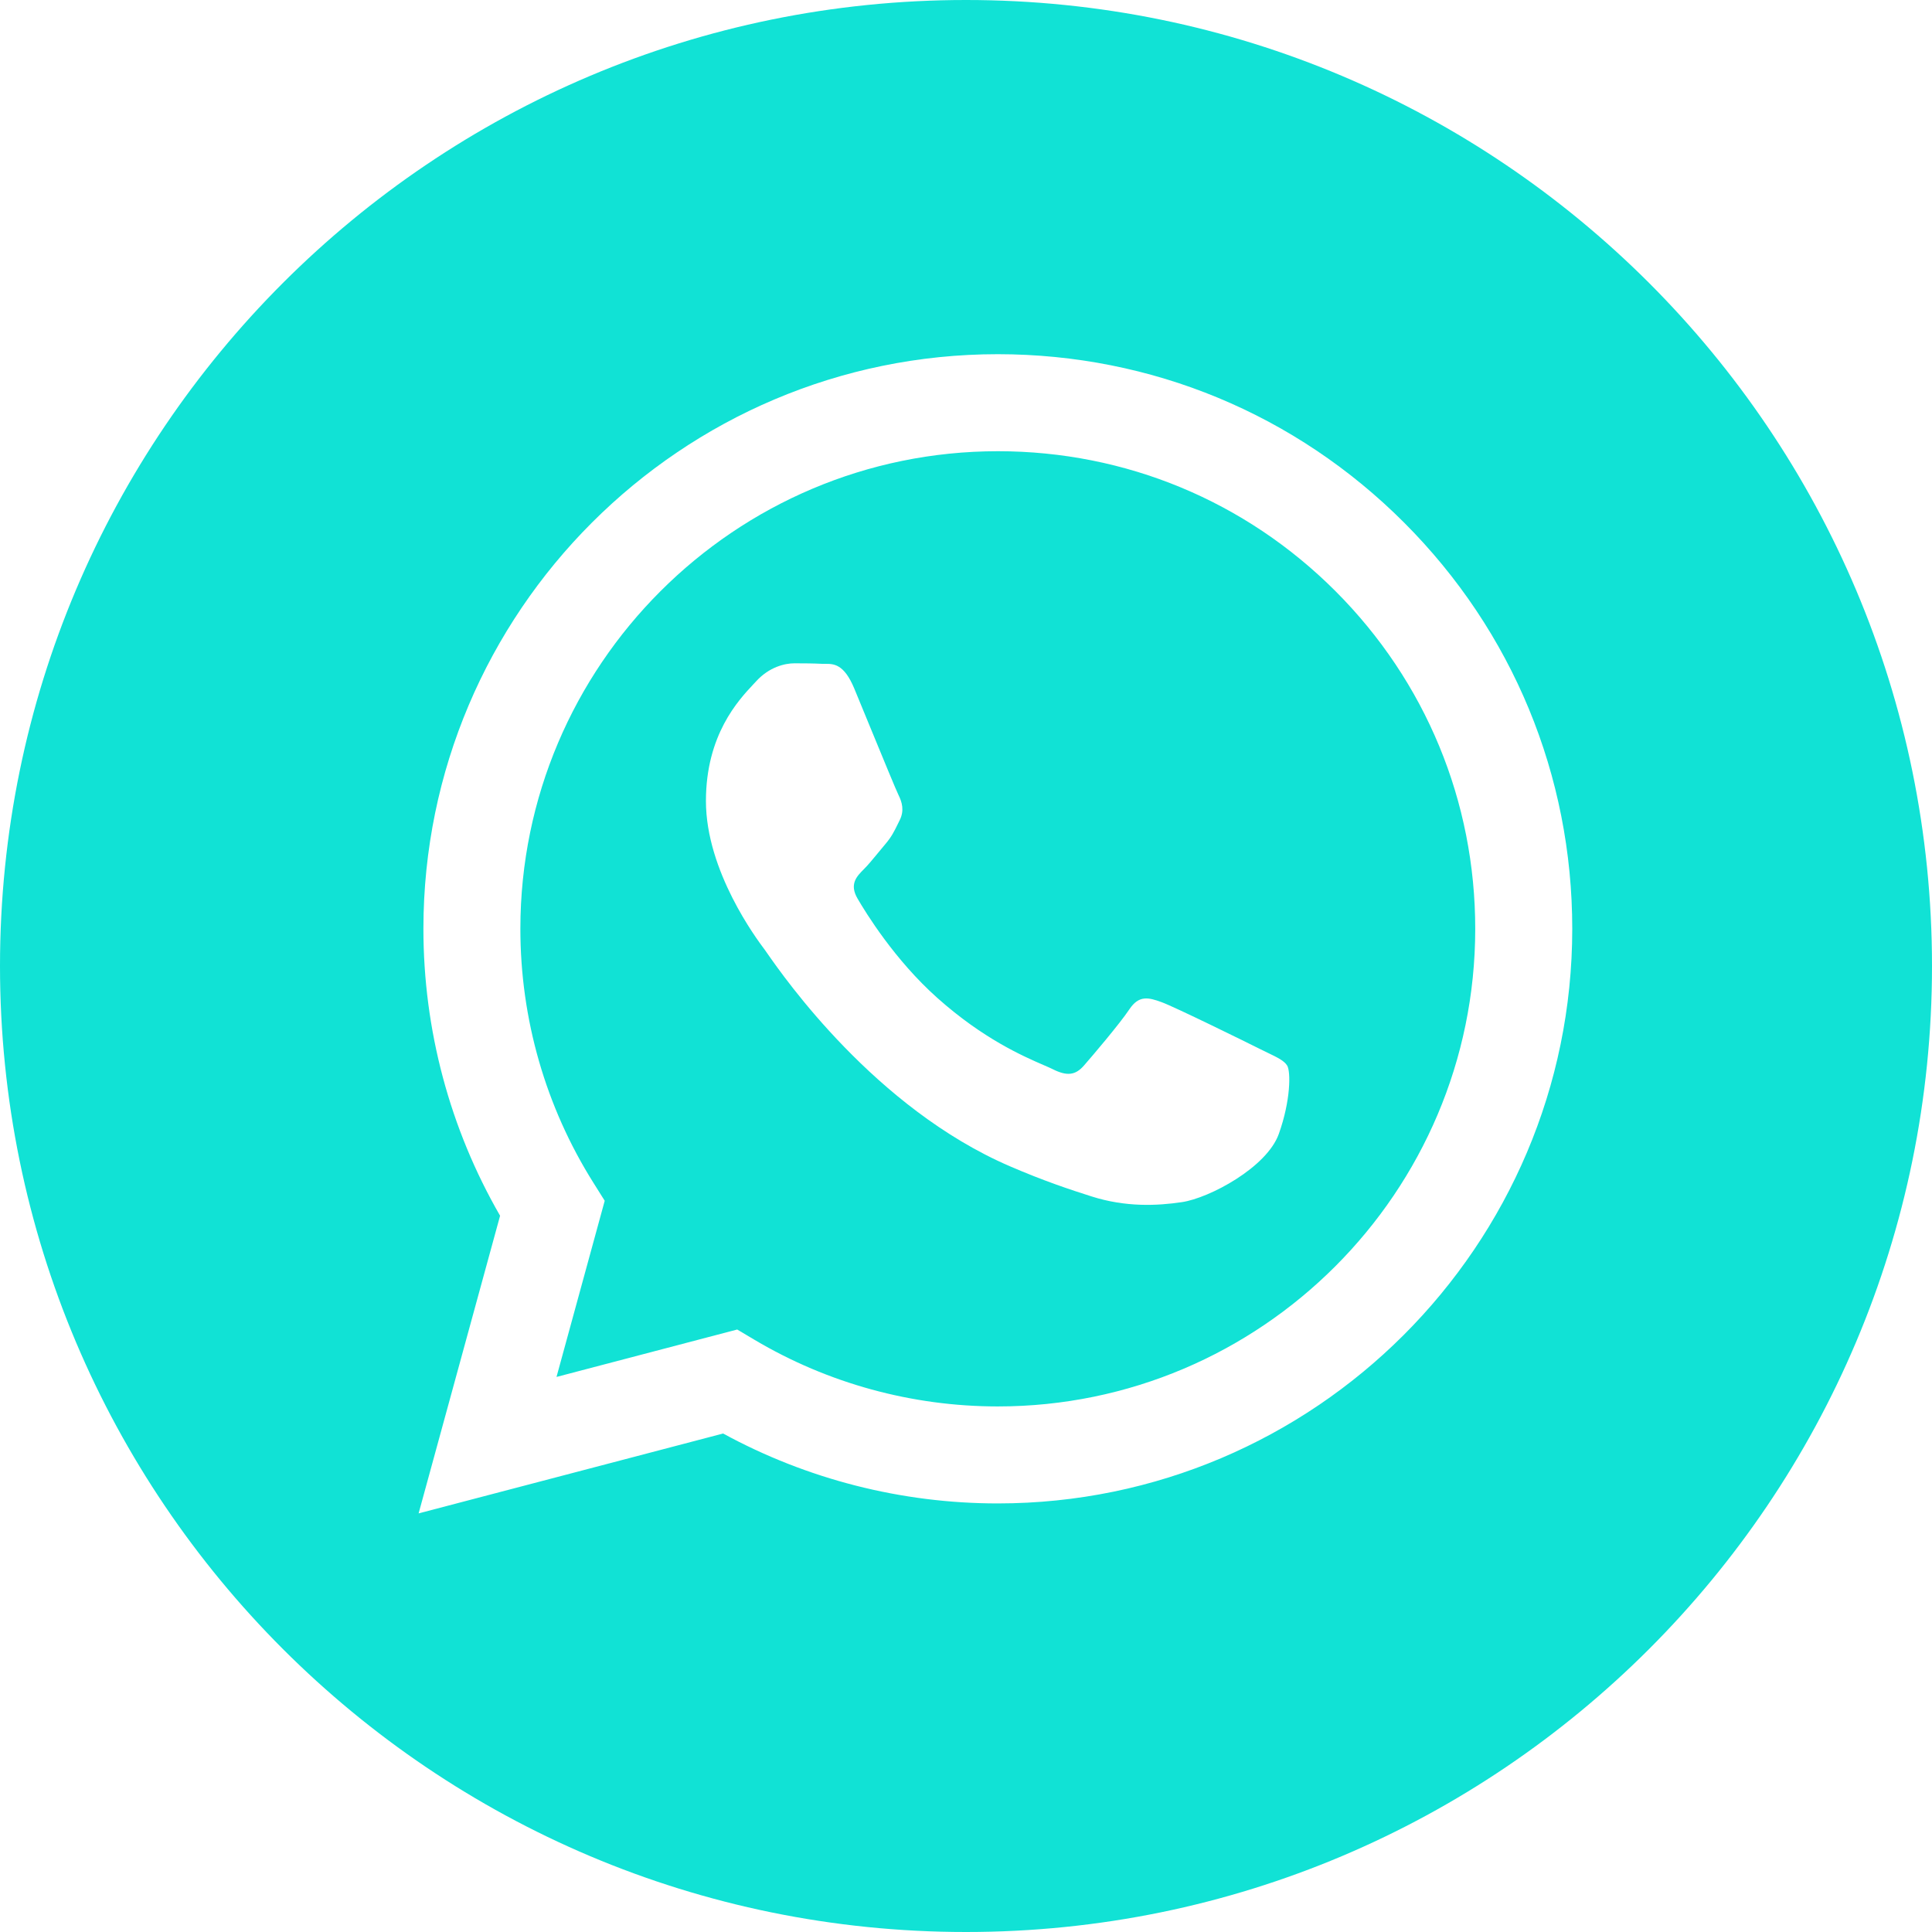 <?xml version="1.0" encoding="UTF-8"?> <svg xmlns="http://www.w3.org/2000/svg" width="64" height="64" viewBox="0 0 64 64" fill="none"> <path fill-rule="evenodd" clip-rule="evenodd" d="M64 32C64 49.673 49.673 64 32 64C14.327 64 0 49.673 0 32C0 14.327 14.327 0 32 0C49.673 0 64 14.327 64 32ZM33.047 49.803H33.055C43.546 49.799 52.079 41.264 52.083 30.775C52.085 25.691 50.108 20.91 46.515 17.314C42.922 13.717 38.145 11.736 33.055 11.733C22.566 11.733 14.03 20.269 14.026 30.76C14.025 34.114 14.901 37.387 16.566 40.273L13.867 50.133L23.954 47.487C26.733 49.003 29.862 49.802 33.047 49.803Z" fill="#11E2D5"></path> <path fill-rule="evenodd" clip-rule="evenodd" d="M24.998 44.385L24.421 44.042L18.435 45.613L20.032 39.777L19.656 39.178C18.073 36.66 17.237 33.75 17.238 30.761C17.242 22.041 24.337 14.947 33.06 14.947C37.285 14.949 41.256 16.596 44.242 19.585C47.228 22.575 48.871 26.548 48.869 30.774C48.866 39.495 41.771 46.59 33.054 46.59H33.048C30.21 46.589 27.426 45.826 24.998 44.385ZM41.989 34.872C42.321 35.032 42.545 35.141 42.64 35.3C42.759 35.498 42.759 36.45 42.363 37.561C41.967 38.672 40.068 39.685 39.154 39.822C38.335 39.944 37.298 39.995 36.159 39.633C35.469 39.414 34.583 39.122 33.449 38.632C28.992 36.707 25.979 32.387 25.41 31.571C25.37 31.513 25.342 31.473 25.327 31.453L25.323 31.448C25.071 31.112 23.385 28.862 23.385 26.534C23.385 24.344 24.461 23.196 24.956 22.668C24.99 22.632 25.021 22.598 25.049 22.568C25.485 22.092 26 21.973 26.317 21.973C26.634 21.973 26.952 21.976 27.229 21.99C27.263 21.991 27.298 21.991 27.335 21.991C27.612 21.989 27.957 21.987 28.298 22.806C28.429 23.121 28.621 23.588 28.823 24.081C29.233 25.076 29.685 26.177 29.764 26.336C29.883 26.574 29.962 26.852 29.804 27.169C29.78 27.217 29.758 27.262 29.737 27.305C29.618 27.548 29.53 27.726 29.328 27.962C29.249 28.055 29.167 28.155 29.085 28.255C28.921 28.454 28.758 28.653 28.615 28.795C28.377 29.032 28.129 29.29 28.407 29.766C28.684 30.242 29.638 31.799 31.052 33.059C32.571 34.414 33.892 34.987 34.561 35.278C34.692 35.334 34.797 35.38 34.875 35.419C35.35 35.657 35.628 35.617 35.905 35.3C36.183 34.983 37.094 33.912 37.411 33.436C37.728 32.96 38.045 33.039 38.48 33.198C38.916 33.357 41.254 34.507 41.729 34.745C41.822 34.791 41.909 34.833 41.989 34.872Z" fill="#11E2D5"></path> </svg> 